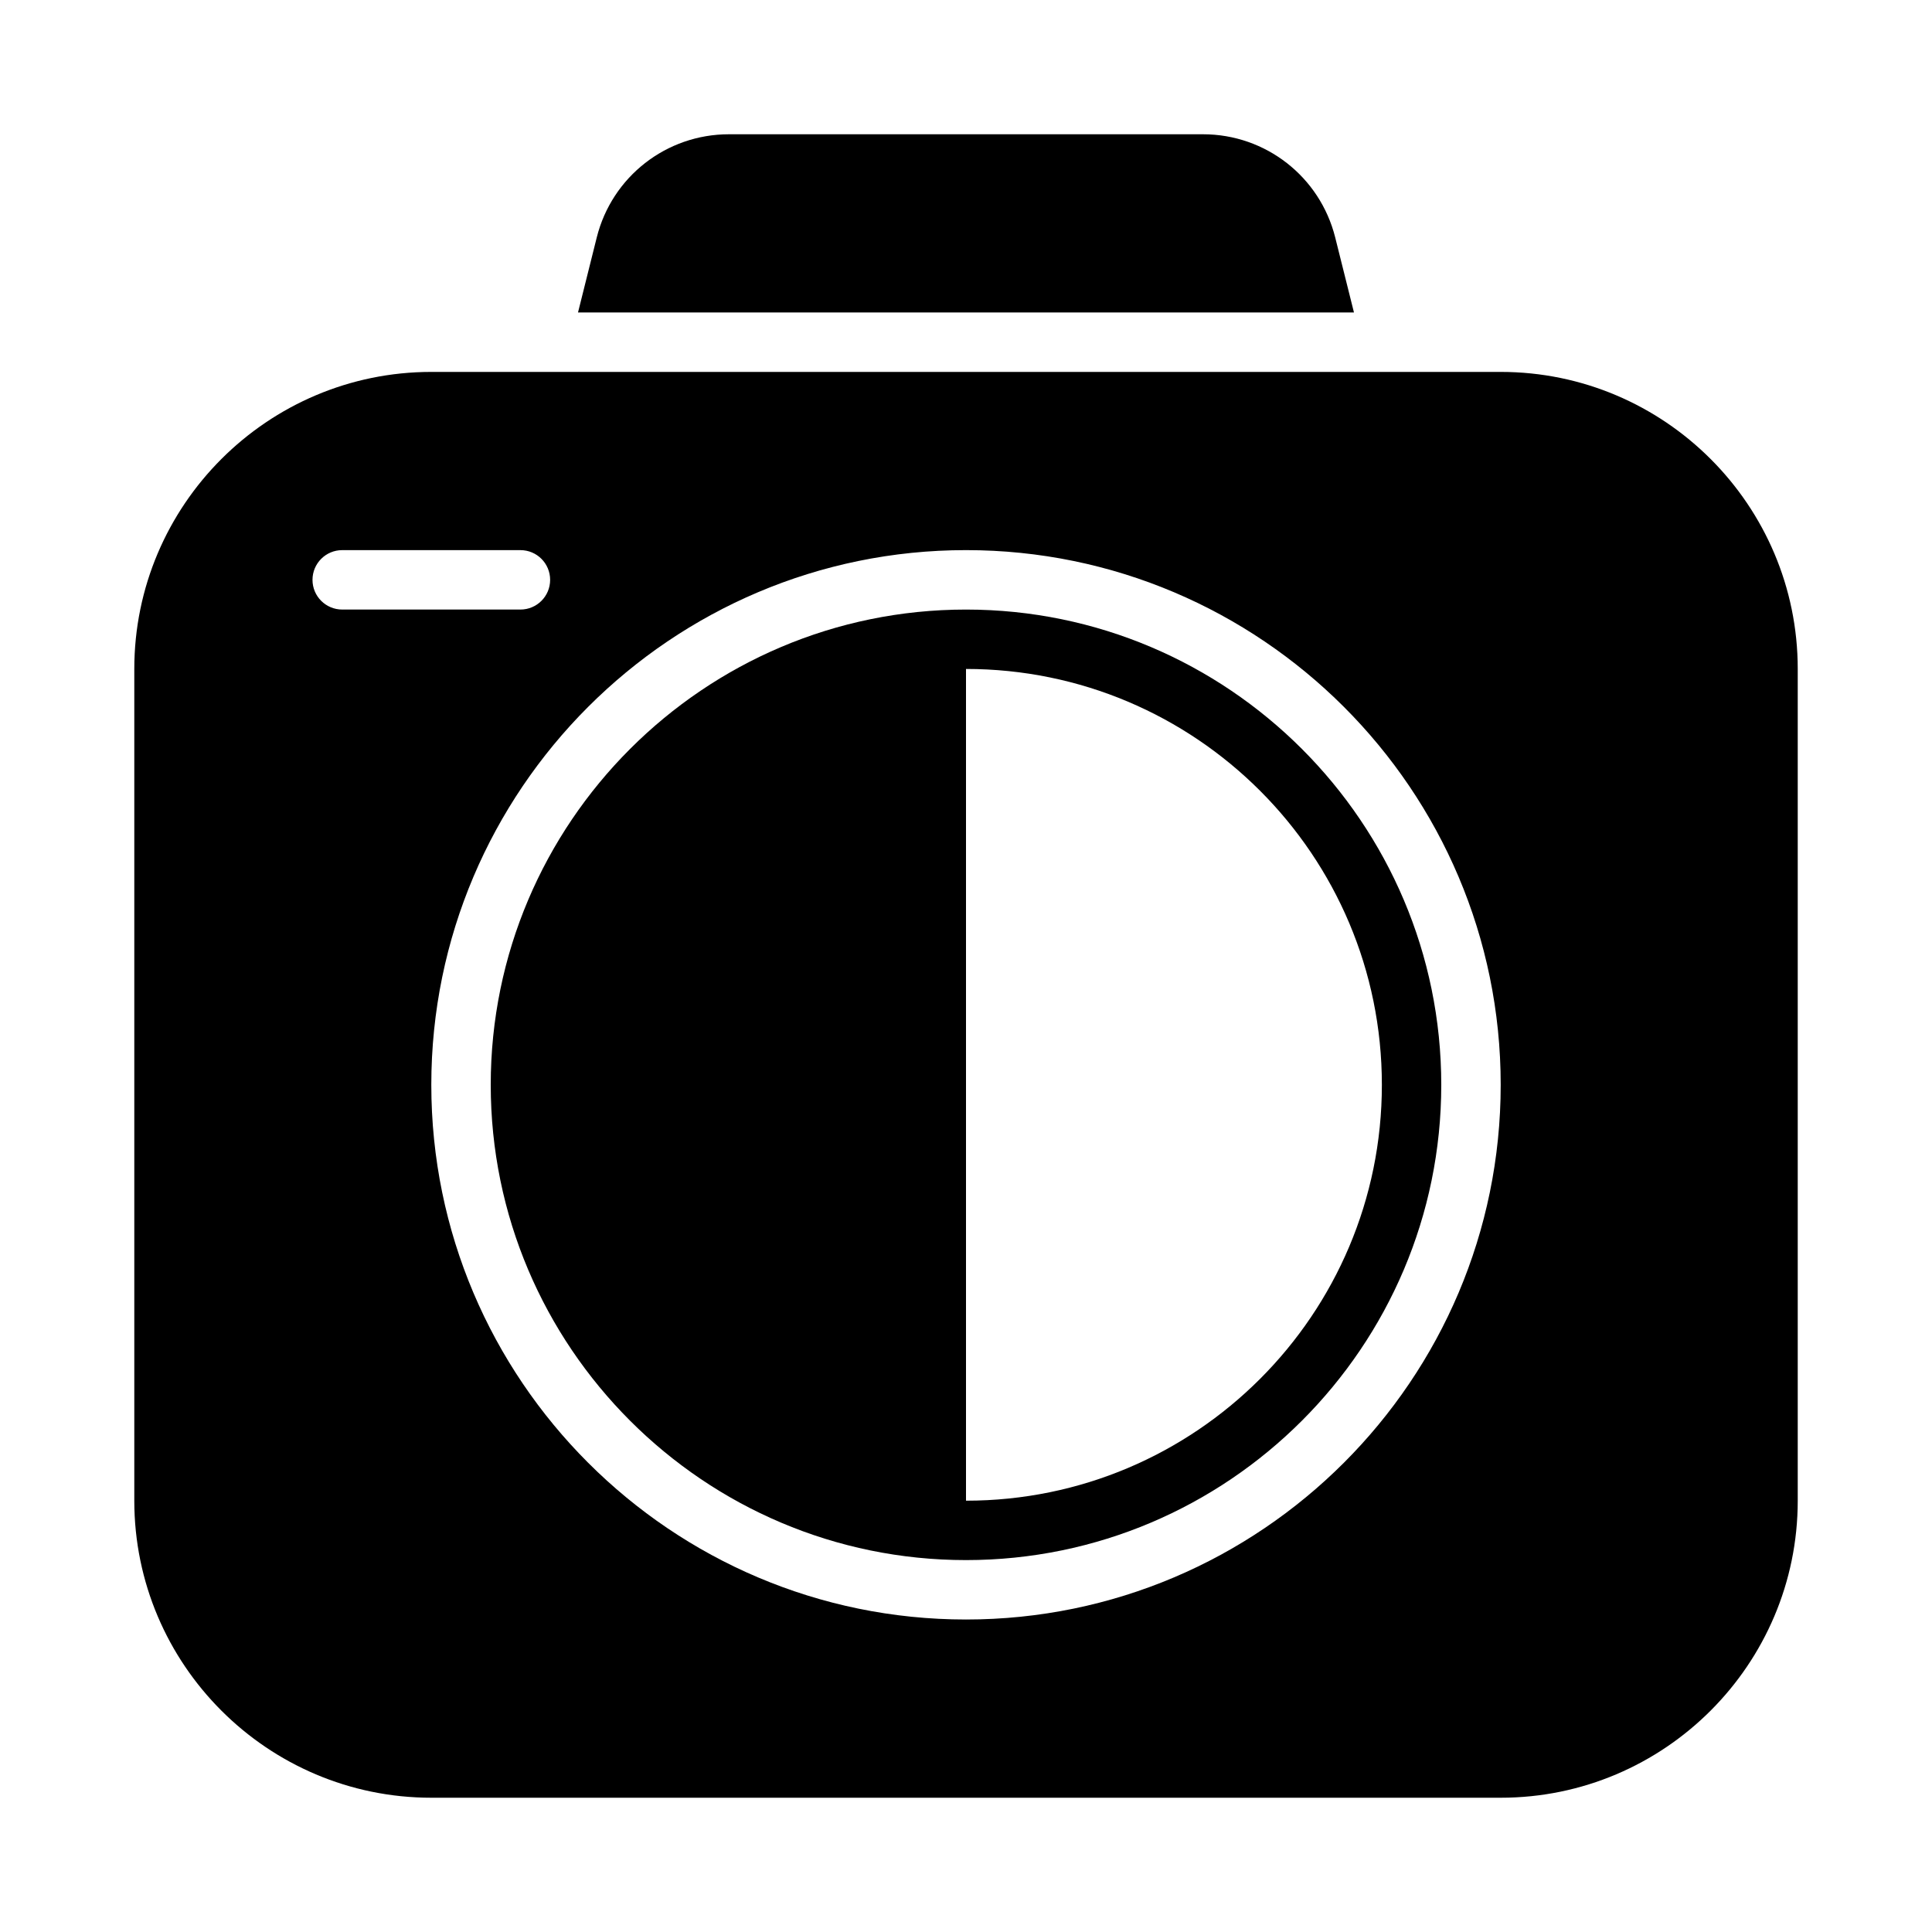 <?xml version="1.0" encoding="UTF-8"?>
<!-- Uploaded to: SVG Repo, www.svgrepo.com, Generator: SVG Repo Mixer Tools -->
<svg fill="#000000" width="800px" height="800px" version="1.1" viewBox="144 144 512 512" xmlns="http://www.w3.org/2000/svg">
 <g>
  <path d="m541.7 242.56h-283.39c-43.402 0-78.719 35.316-78.719 78.719v220.42c0 43.402 35.316 78.719 78.719 78.719h283.39c43.402 0 78.719-35.316 78.719-78.719v-220.42c0-43.402-35.316-78.719-78.719-78.719zm-307.01 62.977c-4.352 0-7.875-3.523-7.875-7.871 0-4.352 3.523-7.875 7.875-7.875h47.23c4.352 0 7.871 3.523 7.871 7.875 0 4.348-3.519 7.871-7.871 7.871zm165.31 267.65c-78.129 0-141.7-63.566-141.7-141.7 0-78.129 63.566-141.7 141.7-141.7 78.137 0 141.7 63.566 141.7 141.7 0 78.125-63.562 141.7-141.7 141.7z"/>
  <path d="m497.84 206.91c-4.043-16.09-18.434-27.328-35.023-27.328h-125.64c-16.598 0-31.004 11.246-35.031 27.344l-4.969 19.887h205.64z"/>
  <path d="m400 305.54c-69.449 0-125.95 56.504-125.95 125.95s56.504 125.95 125.95 125.95 125.95-56.504 125.95-125.95c-0.004-69.449-56.504-125.95-125.95-125.95zm0 236.16v-220.42c60.867 0 110.21 49.34 110.21 110.21s-49.344 110.21-110.21 110.21z"/>
 </g>
</svg>